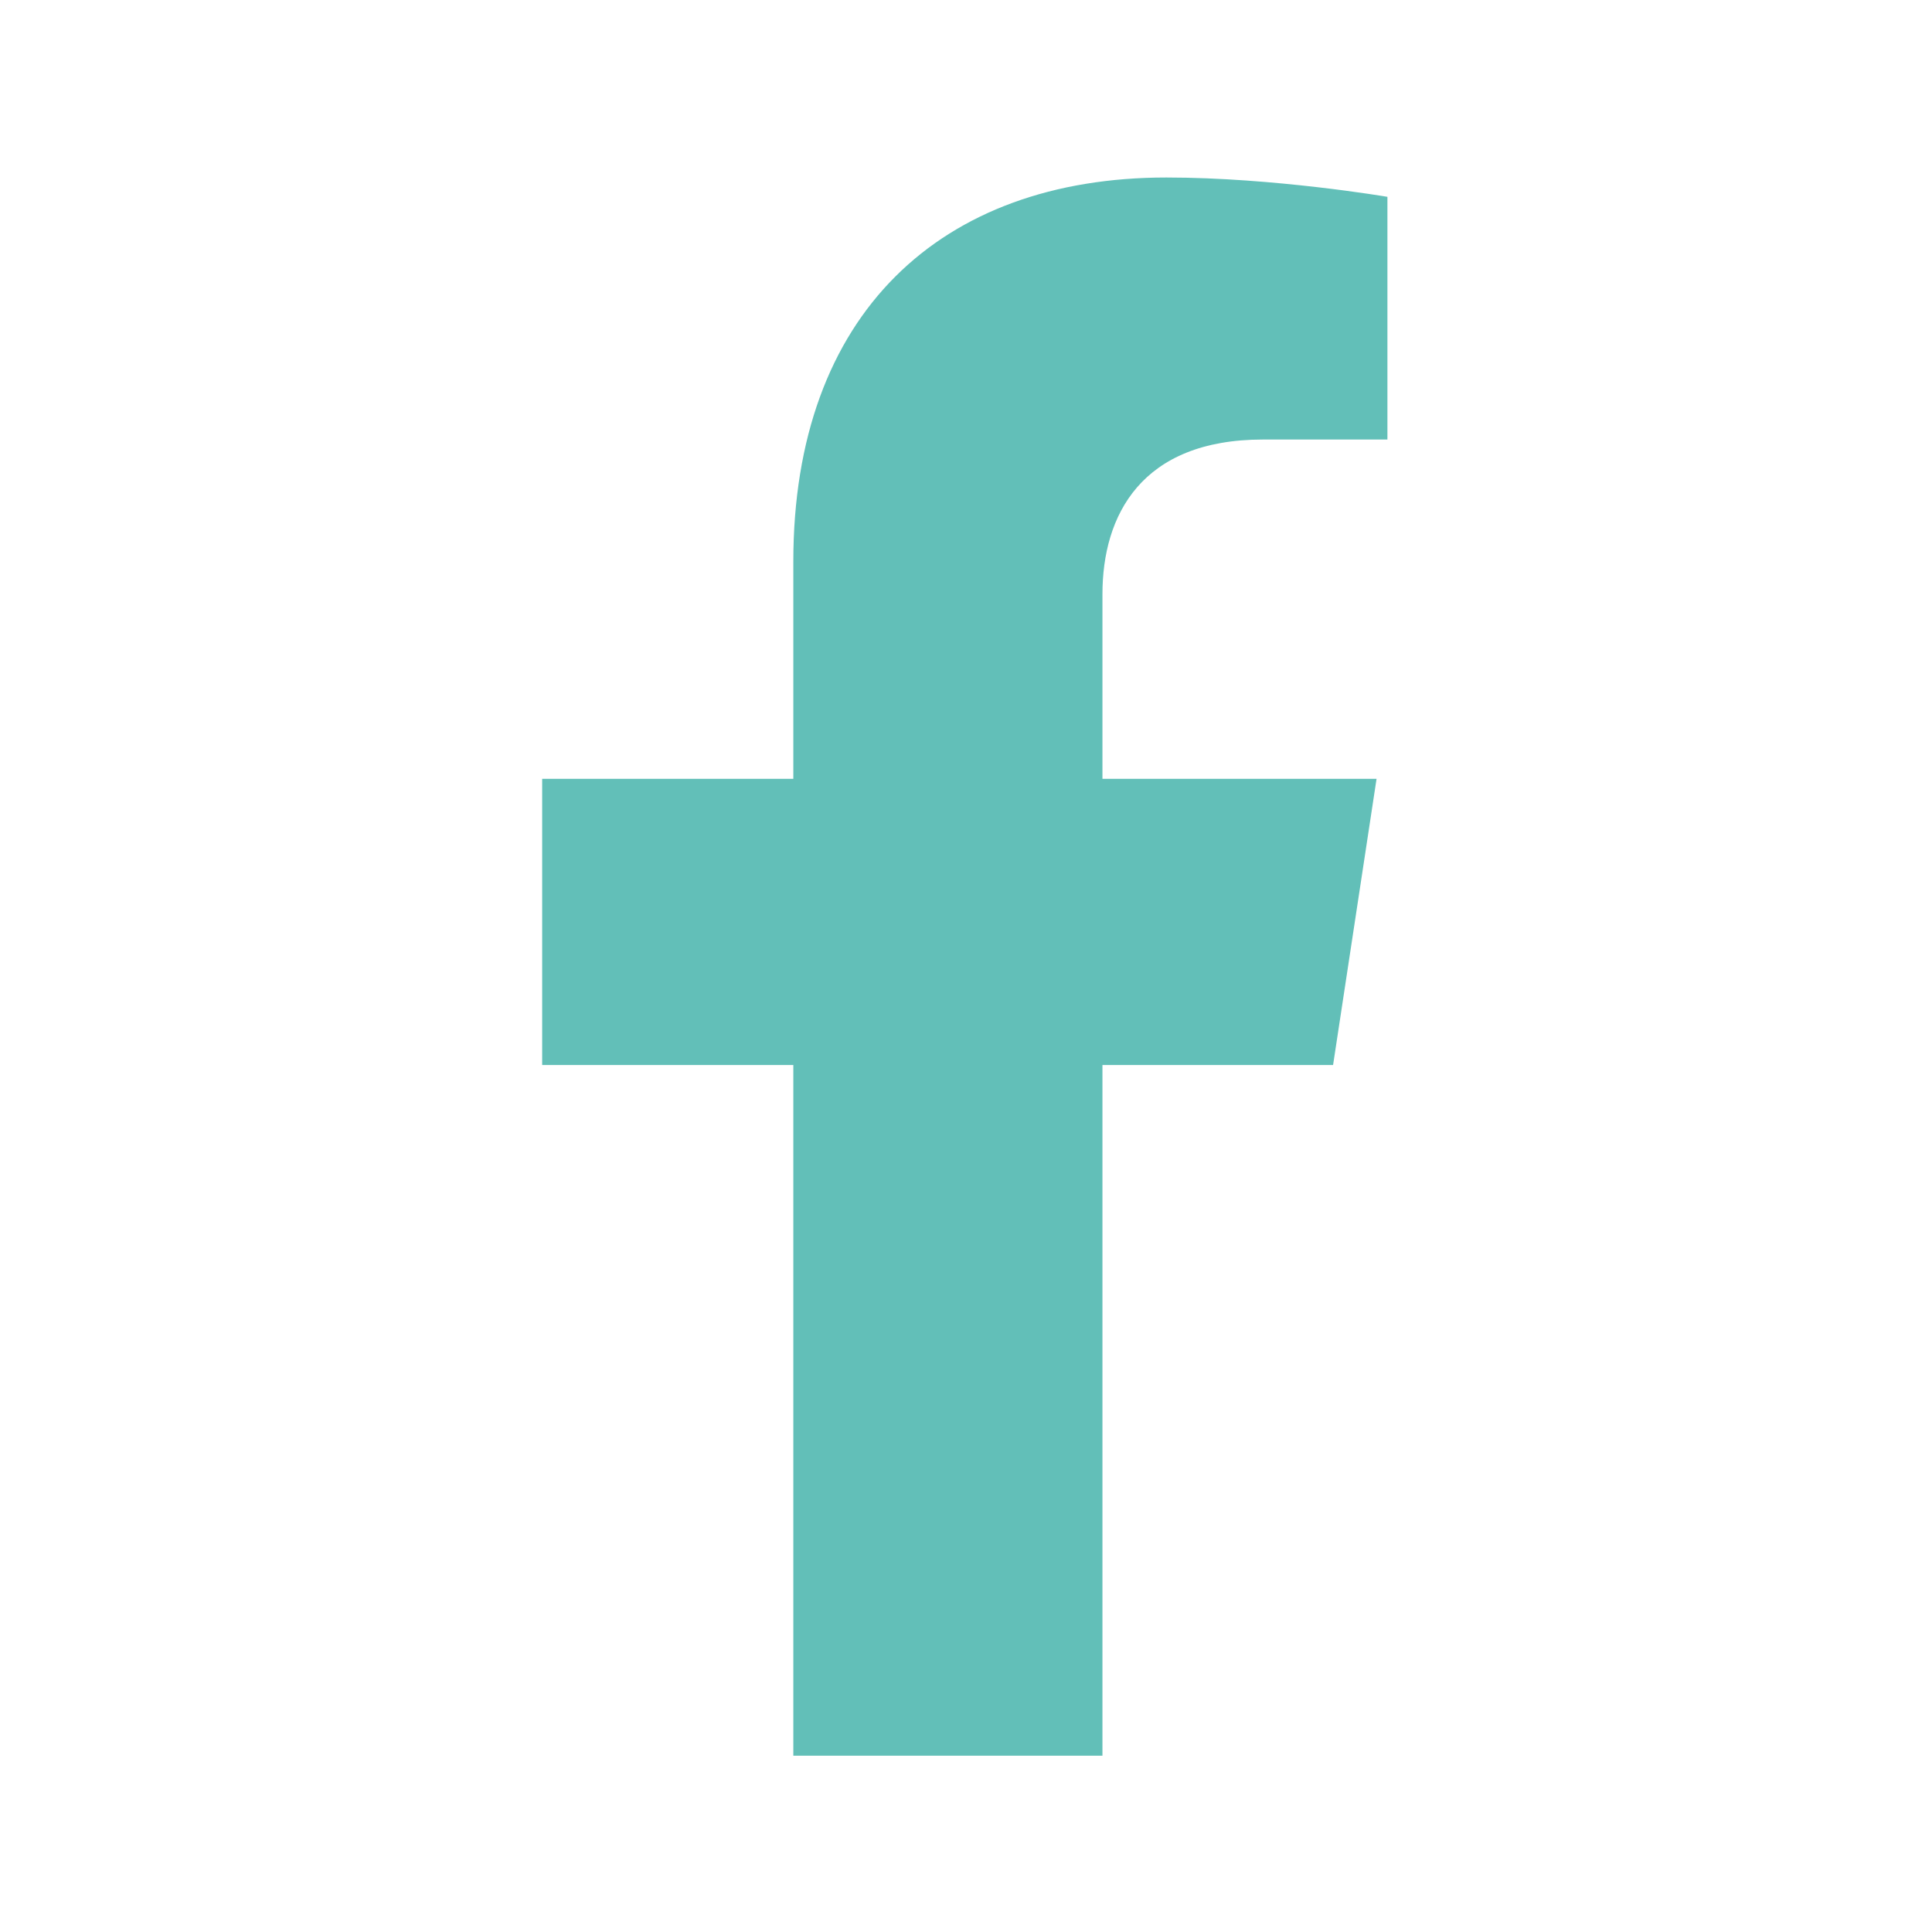 <?xml version="1.0" encoding="UTF-8"?><svg id="Isolation_Mode" xmlns="http://www.w3.org/2000/svg" viewBox="0 0 16 16"><path d="M11.04,8.82l.36-2.37h-2.27v-1.53c0-.65,.32-1.28,1.33-1.28h1.03V1.63s-.94-.16-1.83-.16c-1.87,0-3.09,1.13-3.09,3.18v1.8h-2.08v2.37h2.08v5.72h2.56v-5.72h1.91Z" style="fill:#62bfb8;"/></svg>